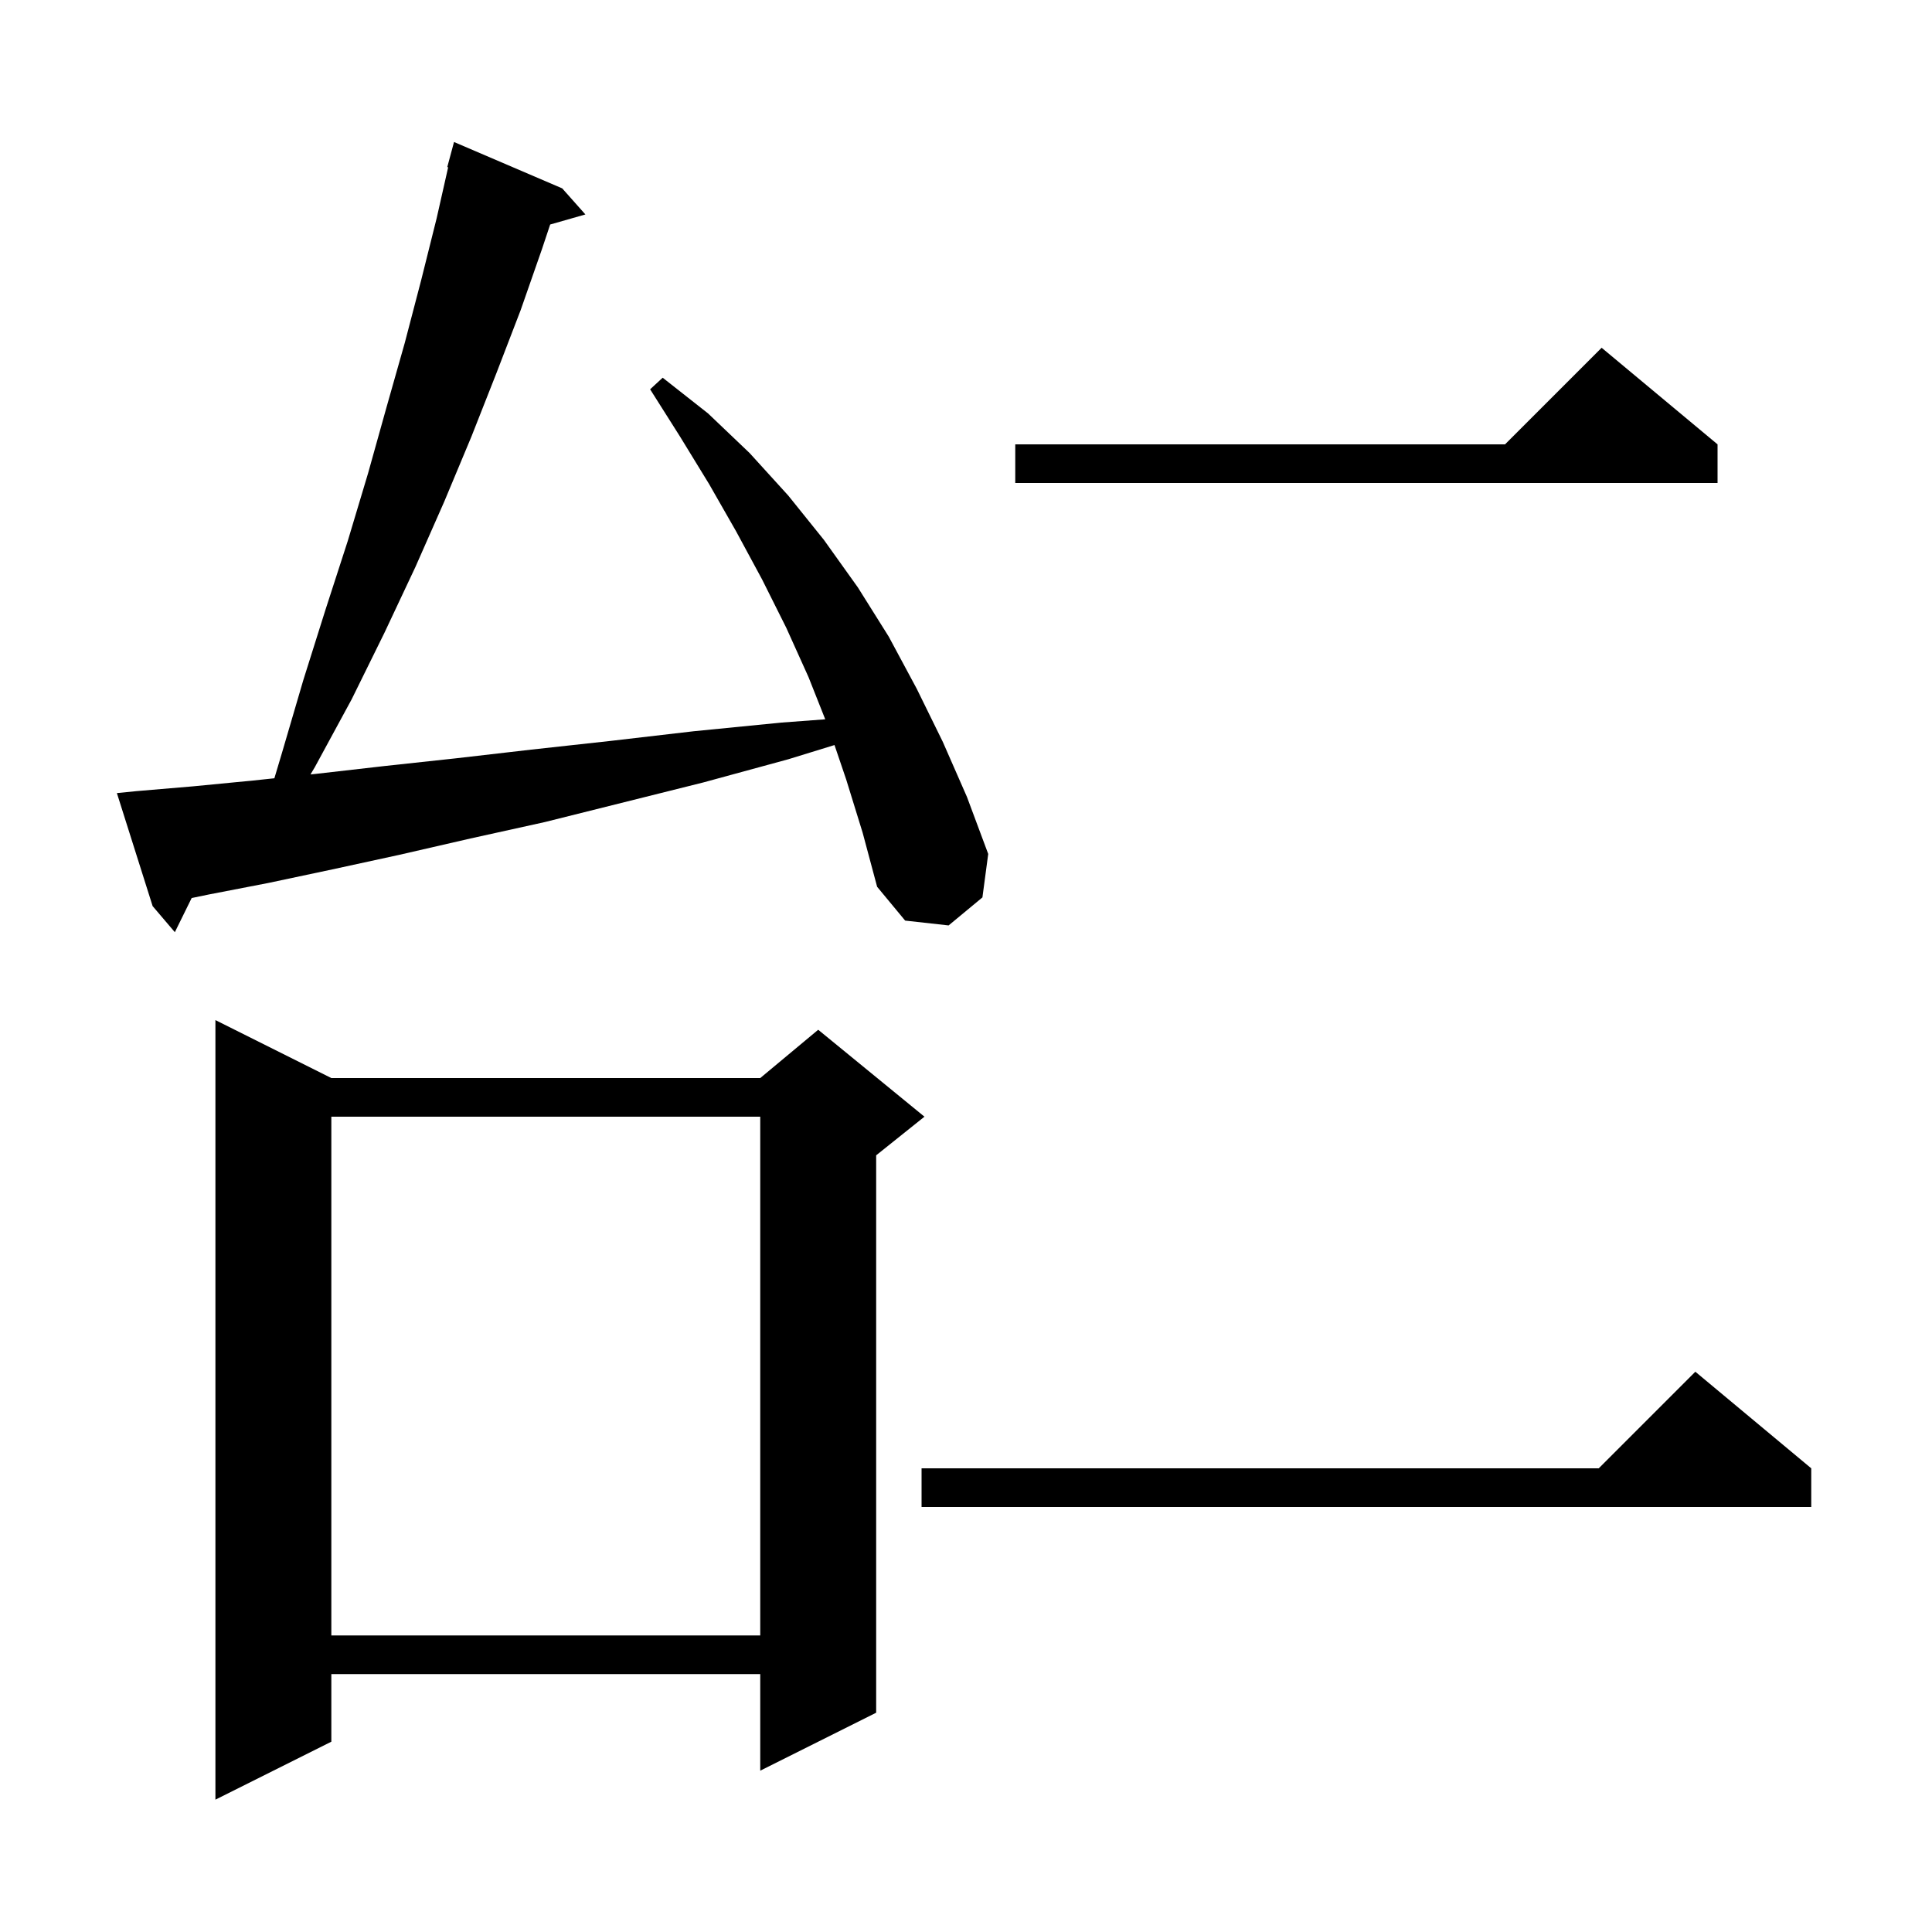 <svg xmlns="http://www.w3.org/2000/svg" xmlns:xlink="http://www.w3.org/1999/xlink" version="1.1" baseProfile="full" viewBox="0 0 200 200" width="200" height="200"><g fill="currentColor"><path d="M 34.3 111.6 L 78.7 111.6 L 84.7 106.6 L 95.7 115.6 L 90.7 119.6 L 90.7 177.3 L 78.7 183.3 L 78.7 173.3 L 34.3 173.3 L 34.3 180.3 L 22.3 186.3 L 22.3 105.6 Z M 34.3 115.6 L 34.3 169.3 L 78.7 169.3 L 78.7 115.6 Z M 187.5 152.0 L 187.5 156.0 L 95.4 156.0 L 95.4 152.0 L 165.5 152.0 L 175.5 142.0 Z M 87.6 80.7 L 86.387 77.127 L 81.6 78.6 L 72.8 81.0 L 56.4 85.1 L 48.7 86.8 L 41.3 88.5 L 34.4 90.0 L 27.8 91.4 L 21.6 92.6 L 19.841 92.964 L 18.1 96.5 L 15.8 93.8 L 12.1 82.1 L 14.1 81.9 L 20.0 81.4 L 26.2 80.8 L 28.404 80.566 L 29.2 77.9 L 31.4 70.4 L 33.7 63.1 L 36.0 56.0 L 38.1 49.0 L 40.0 42.2 L 41.9 35.5 L 43.6 29.0 L 45.2 22.6 L 46.393 17.317 L 46.3 17.3 L 47.0 14.7 L 58.2 19.5 L 60.6 22.2 L 56.953 23.242 L 56.1 25.8 L 53.9 32.1 L 51.4 38.6 L 48.8 45.2 L 46.0 51.9 L 43.0 58.7 L 39.8 65.5 L 36.4 72.4 L 32.6 79.4 L 32.143 80.17 L 32.8 80.1 L 39.8 79.3 L 47.2 78.5 L 55.0 77.6 L 63.2 76.7 L 71.8 75.7 L 80.9 74.8 L 85.429 74.463 L 83.7 70.1 L 81.4 65.0 L 78.9 60.0 L 76.2 55.0 L 73.4 50.1 L 70.4 45.2 L 67.3 40.3 L 68.6 39.1 L 73.3 42.8 L 77.6 46.9 L 81.6 51.3 L 85.3 55.9 L 88.8 60.8 L 92.0 65.9 L 94.9 71.3 L 97.6 76.8 L 100.1 82.5 L 102.3 88.4 L 101.7 92.9 L 98.2 95.8 L 93.7 95.3 L 90.8 91.8 L 89.3 86.2 Z M 177.8 46.0 L 177.8 50.0 L 105.1 50.0 L 105.1 46.0 L 155.8 46.0 L 165.8 36.0 Z "/></g></svg>